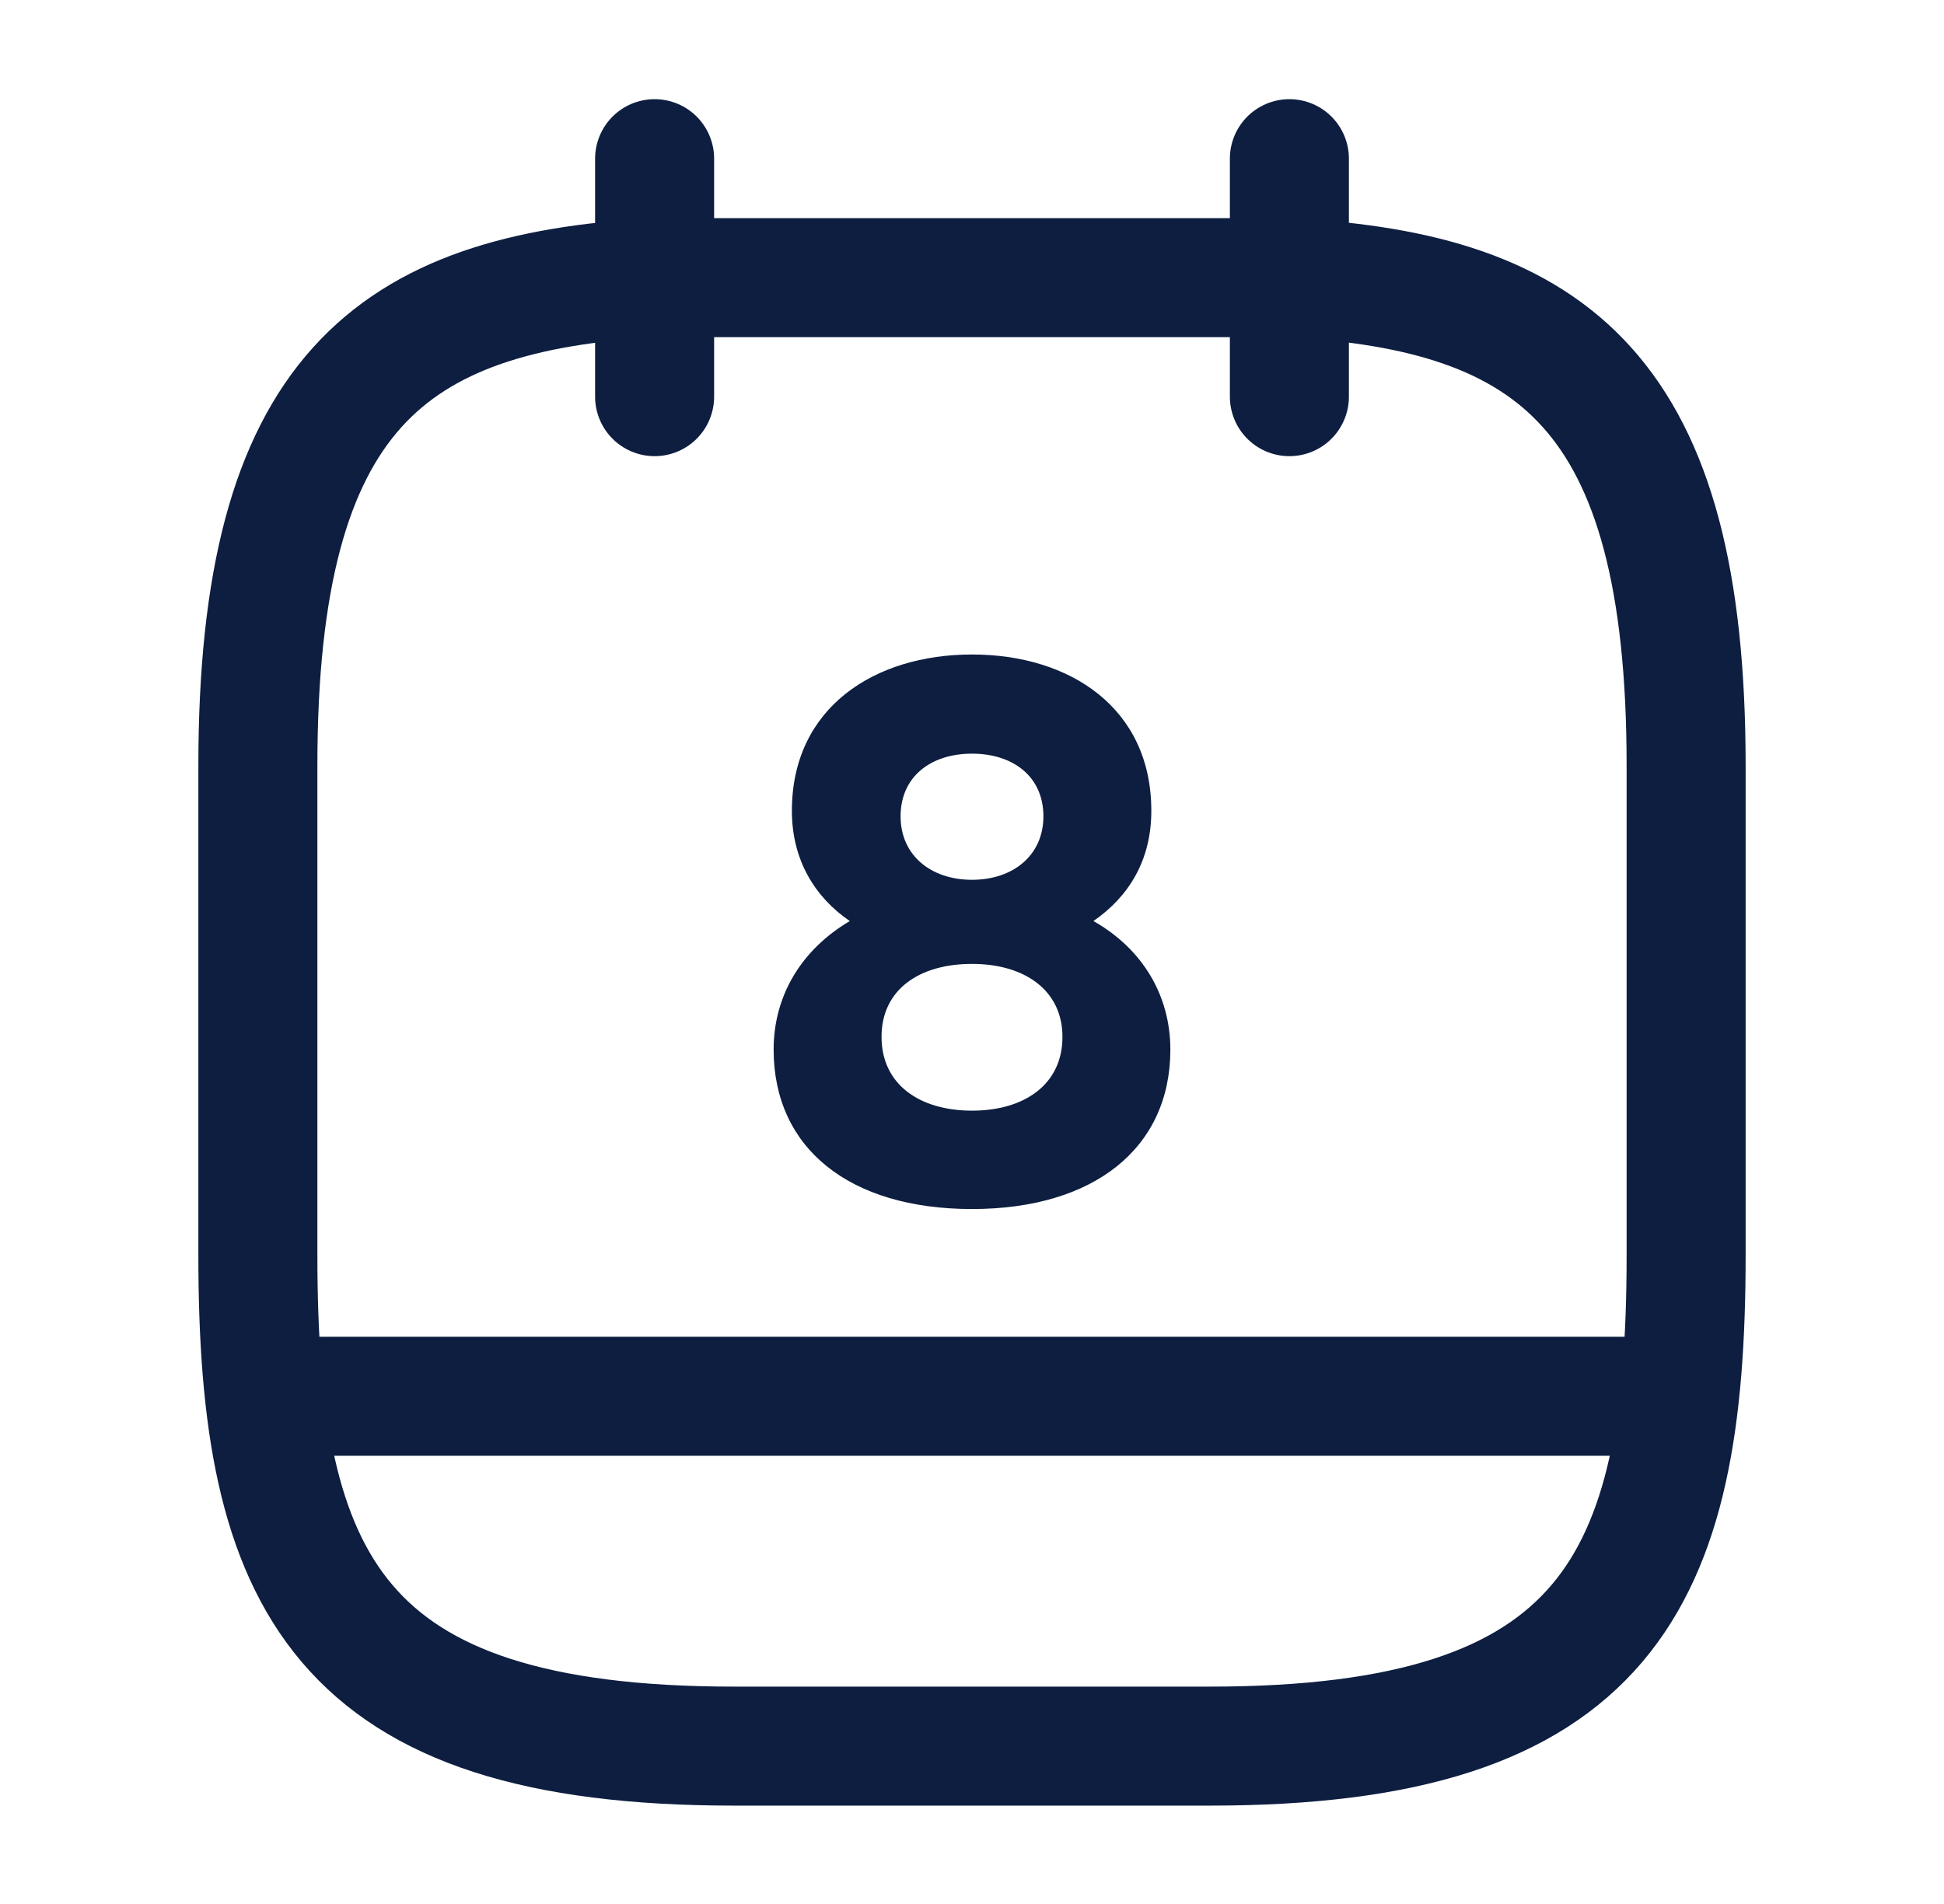 <svg width="49" height="48" viewBox="0 0 49 48" fill="none" xmlns="http://www.w3.org/2000/svg">
<path d="M16.5 4V10" stroke="#0D1E40" stroke-width="3" stroke-miterlimit="10" stroke-linecap="round" stroke-linejoin="round"/>
<path d="M32.5 4V10" stroke="#0D1E40" stroke-width="3" stroke-miterlimit="10" stroke-linecap="round" stroke-linejoin="round"/>
<path d="M32.5 7C39.16 7.36 42.5 9.9 42.5 19.3V31.66C42.5 39.9 40.5 44.02 30.5 44.02H18.5C8.5 44.02 6.5 39.9 6.5 31.66V19.3C6.5 9.9 9.84 7.38 16.5 7H32.5Z" stroke="#0D1E40" stroke-width="3" stroke-miterlimit="10" stroke-linecap="round" stroke-linejoin="round"/>
<path d="M42 35.2H7" stroke="#0D1E40" stroke-width="3" stroke-miterlimit="10" stroke-linecap="round" stroke-linejoin="round"/>
<path d="M24.5 16.5C22.04 16.5 19.96 17.84 19.96 20.44C19.96 21.68 20.54 22.62 21.42 23.22C20.2 23.94 19.5 25.1 19.5 26.46C19.5 28.94 21.4 30.48 24.5 30.48C27.58 30.48 29.5 28.94 29.5 26.46C29.5 25.1 28.8 23.92 27.56 23.22C28.46 22.6 29.02 21.68 29.02 20.44C29.02 17.84 26.96 16.5 24.5 16.5ZM24.5 22.18C23.46 22.18 22.7 21.56 22.7 20.58C22.7 19.58 23.46 19 24.5 19C25.54 19 26.3 19.58 26.3 20.58C26.3 21.56 25.54 22.18 24.5 22.18ZM24.5 28C23.18 28 22.22 27.34 22.22 26.14C22.22 24.94 23.18 24.3 24.5 24.3C25.82 24.3 26.78 24.96 26.78 26.14C26.78 27.34 25.82 28 24.5 28Z" fill="#0D1E40"/>
</svg>
